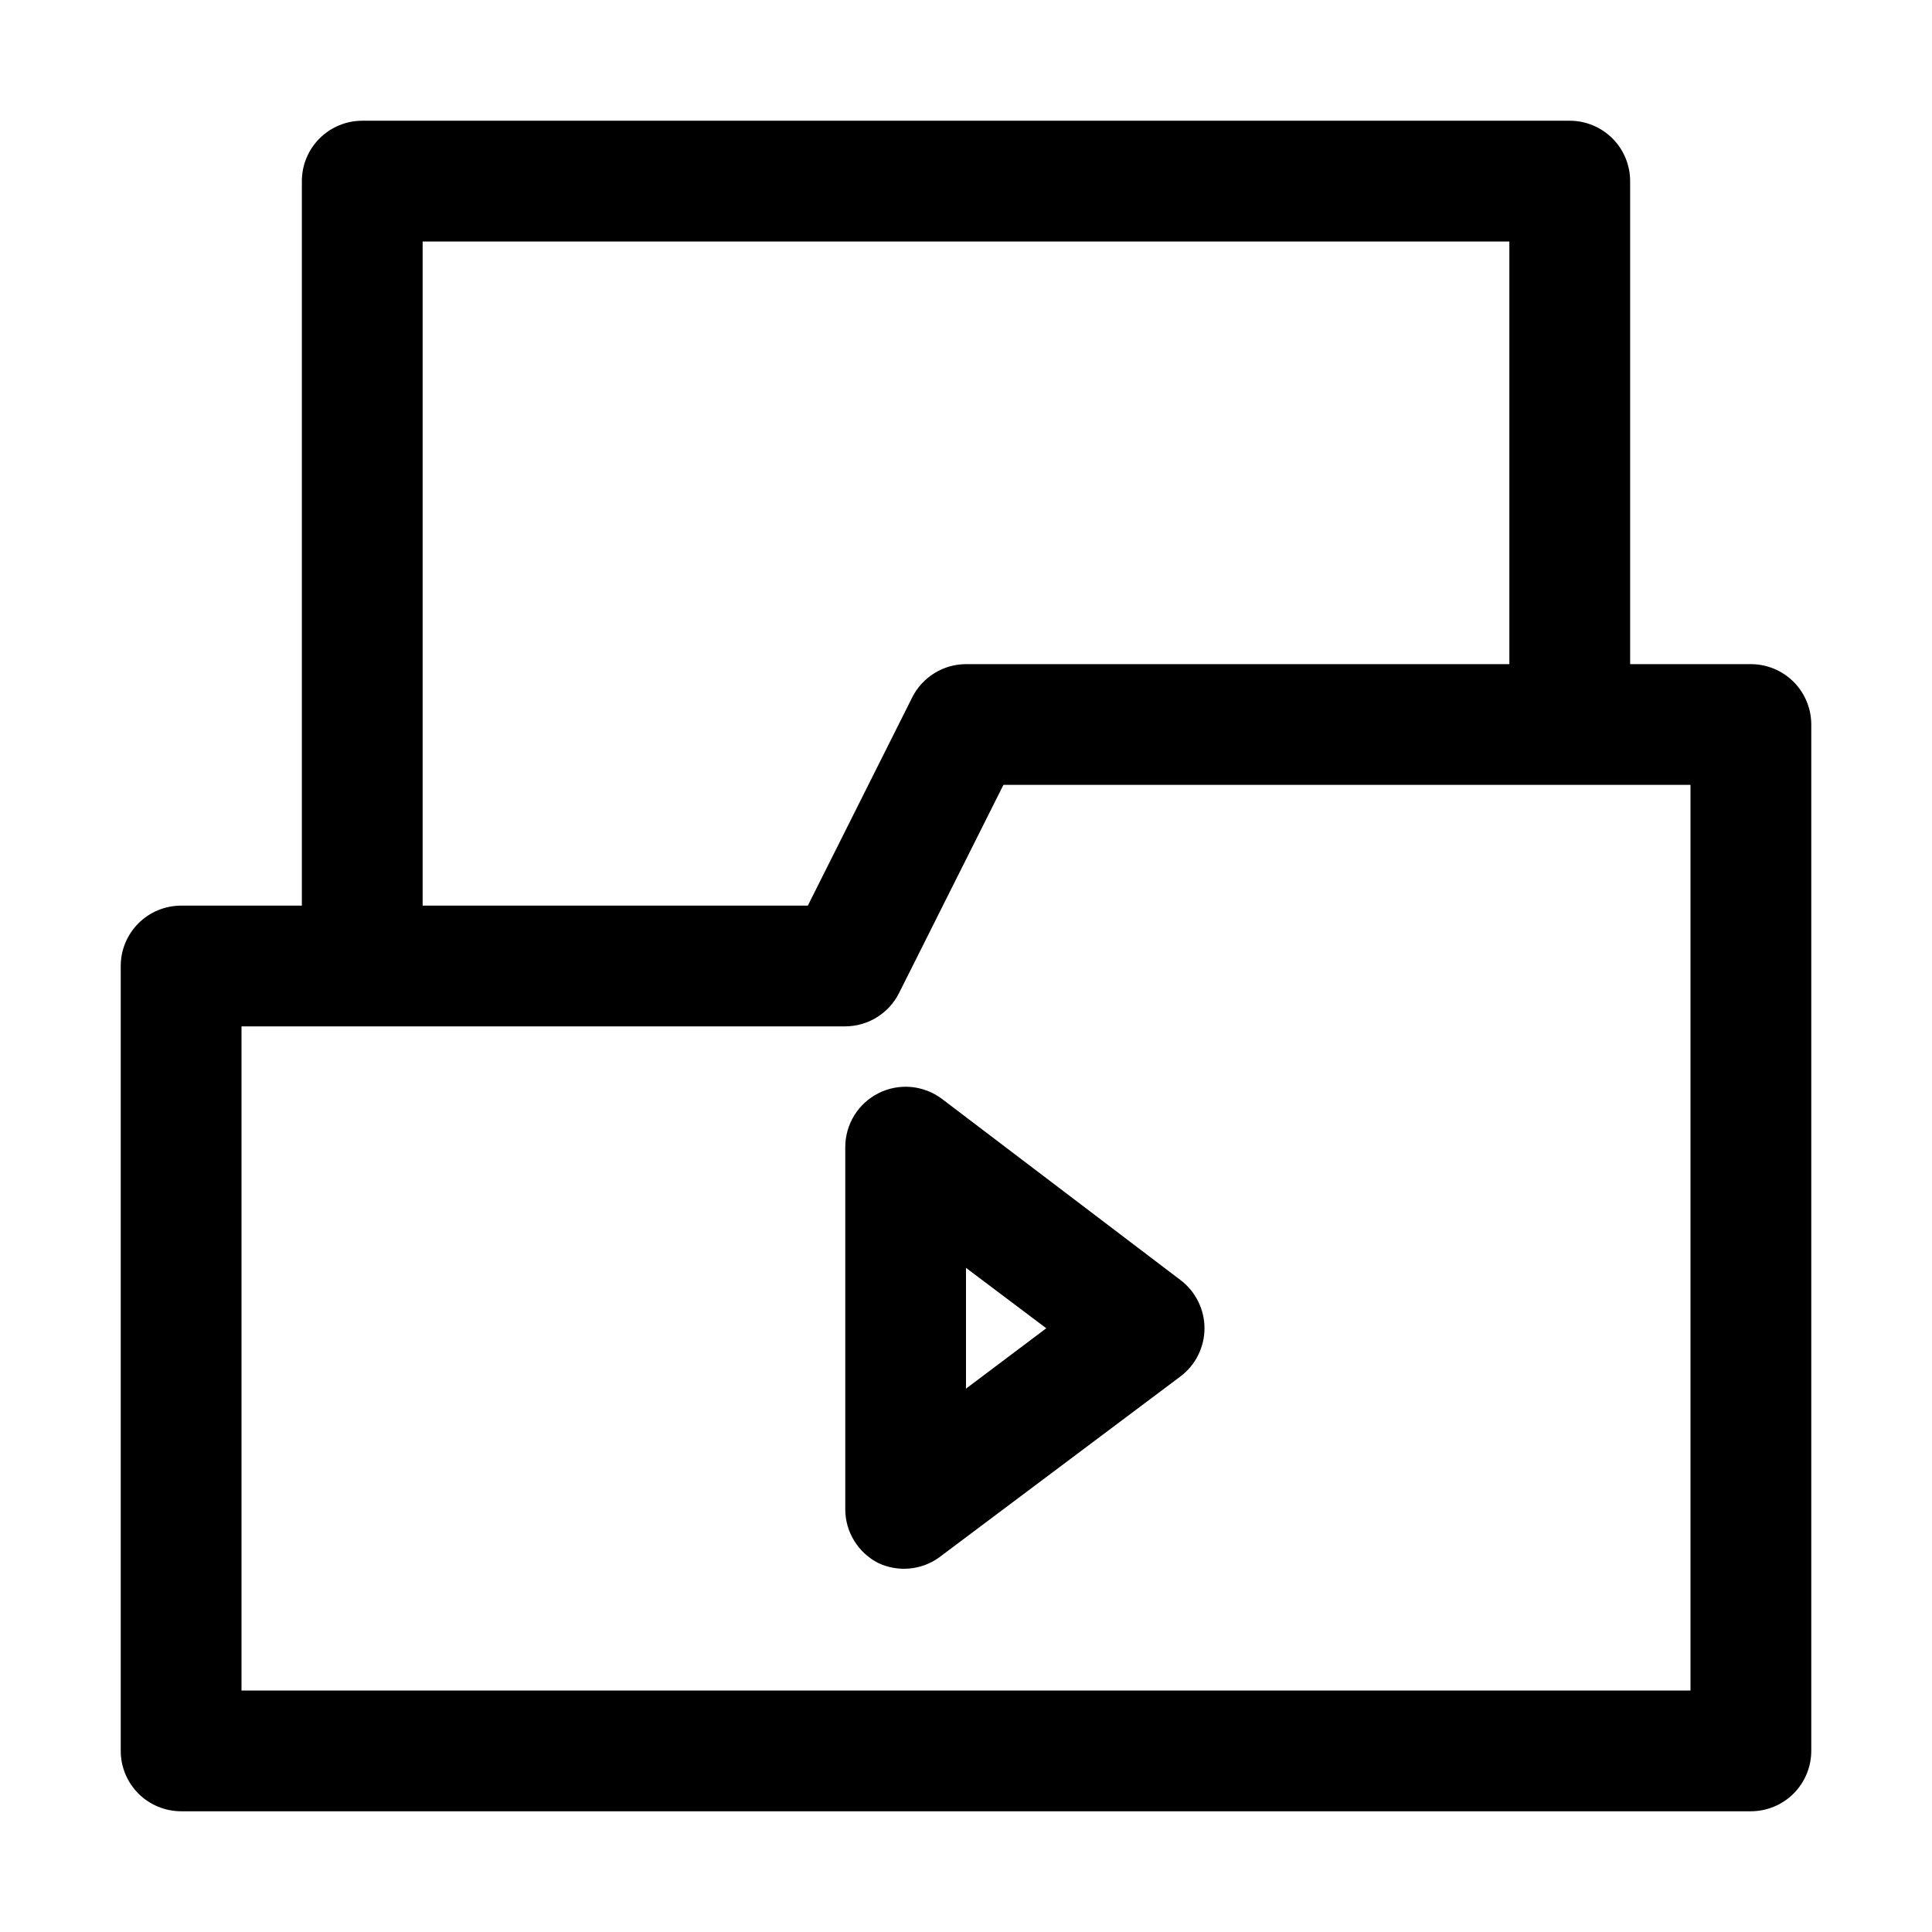 <svg width="45" height="45" viewBox="0 0 45 45" fill="none" xmlns="http://www.w3.org/2000/svg">
<path d="M40.781 15.469H37.969V4.219C37.969 3.846 37.821 3.488 37.557 3.224C37.293 2.961 36.935 2.812 36.562 2.812H8.438C8.065 2.812 7.707 2.961 7.443 3.224C7.179 3.488 7.031 3.846 7.031 4.219V21.094H4.219C3.846 21.094 3.488 21.242 3.224 21.506C2.961 21.769 2.812 22.127 2.812 22.5V40.781C2.812 41.154 2.961 41.512 3.224 41.776C3.488 42.039 3.846 42.188 4.219 42.188H40.781C41.154 42.188 41.512 42.039 41.776 41.776C42.039 41.512 42.188 41.154 42.188 40.781V16.875C42.188 16.502 42.039 16.144 41.776 15.881C41.512 15.617 41.154 15.469 40.781 15.469ZM9.844 5.625H35.156V15.469H22.5C22.24 15.47 21.986 15.542 21.765 15.679C21.544 15.815 21.365 16.01 21.248 16.242L18.816 21.094H9.844V5.625ZM39.375 39.375H5.625V23.906H19.688C19.947 23.905 20.202 23.833 20.422 23.696C20.643 23.56 20.822 23.365 20.939 23.133L23.372 18.281H39.375V39.375Z" fill="black"/>
<path d="M21.938 25.594C21.729 25.437 21.48 25.342 21.22 25.318C20.96 25.295 20.698 25.344 20.465 25.461C20.231 25.578 20.035 25.757 19.898 25.979C19.76 26.202 19.688 26.458 19.688 26.719V35.156C19.688 35.416 19.761 35.67 19.898 35.891C20.034 36.112 20.229 36.291 20.461 36.408C20.686 36.513 20.934 36.556 21.181 36.534C21.428 36.512 21.665 36.425 21.867 36.281L27.492 32.062C27.667 31.931 27.809 31.762 27.906 31.566C28.004 31.371 28.055 31.156 28.055 30.938C28.055 30.719 28.004 30.504 27.906 30.309C27.809 30.113 27.667 29.944 27.492 29.812L21.938 25.594ZM22.5 32.344V29.531L24.37 30.938L22.5 32.344Z" fill="black"/>
</svg>
